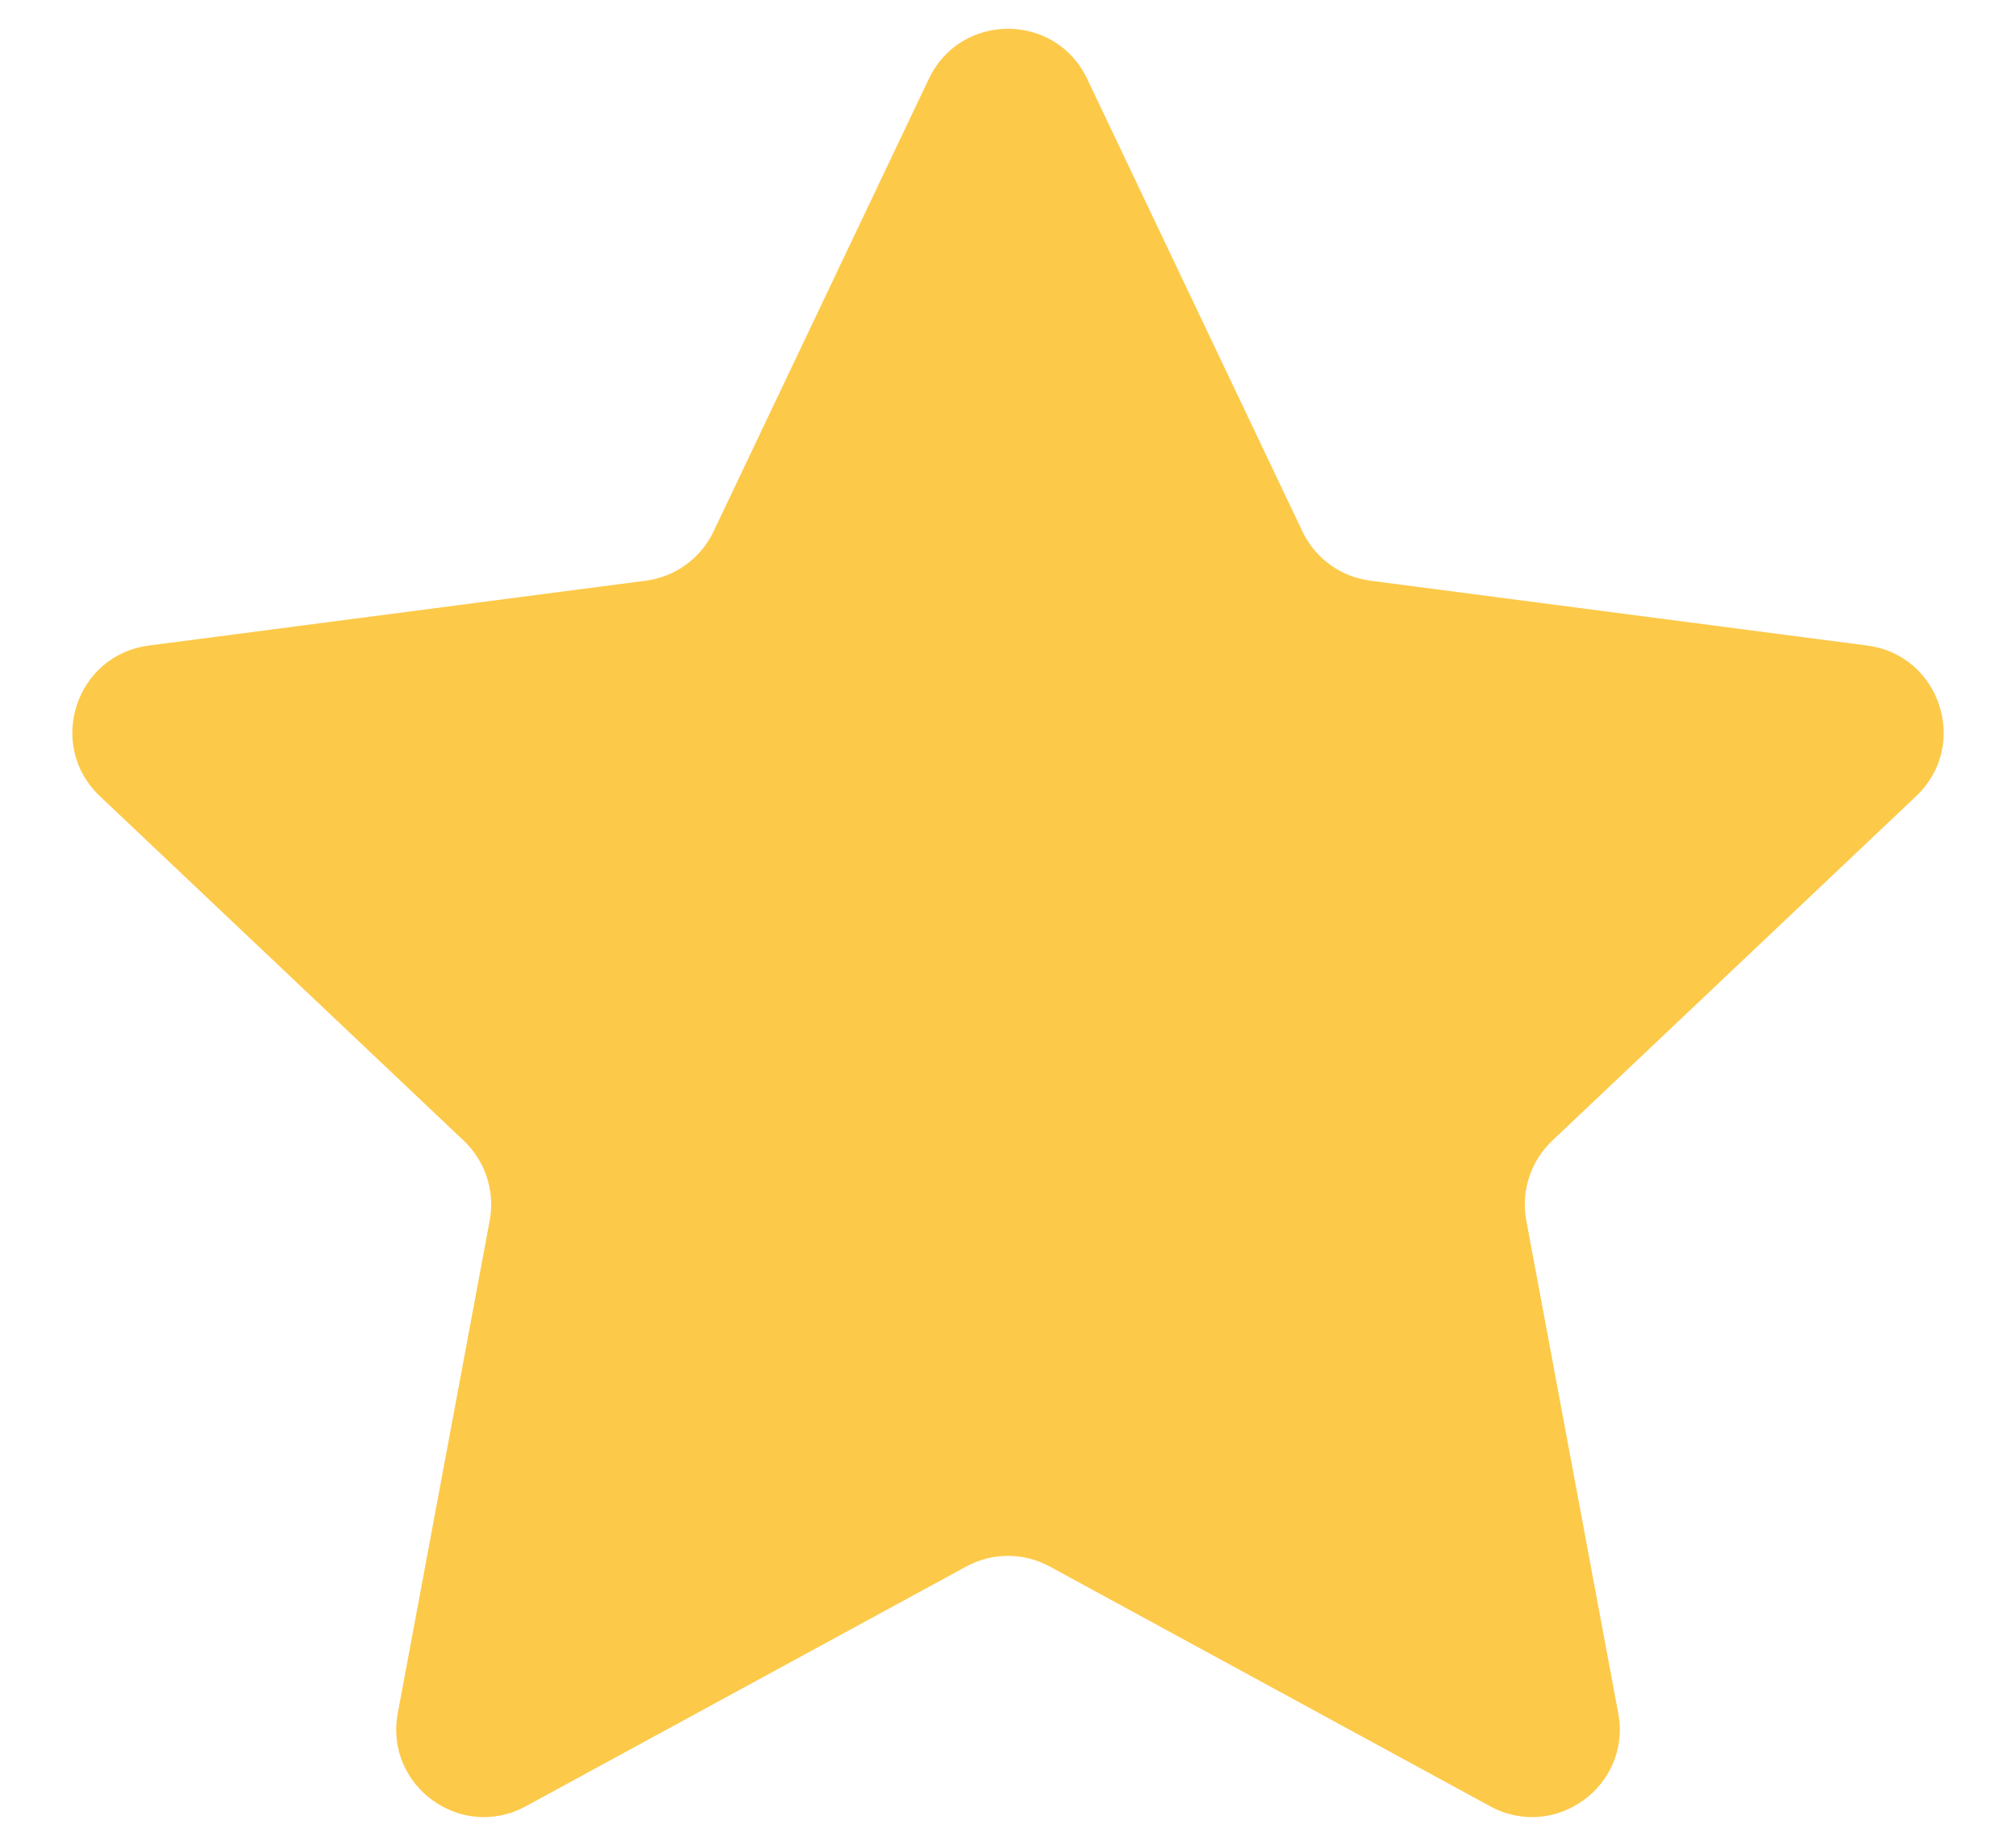 <?xml version="1.0" encoding="UTF-8"?> <svg xmlns="http://www.w3.org/2000/svg" width="23" height="21" viewBox="0 0 23 21" fill="none"><path d="M10.597 0.899C10.959 0.138 12.041 0.138 12.403 0.899L14.859 6.063C15.005 6.37 15.296 6.581 15.633 6.625L21.303 7.365C22.138 7.474 22.473 8.504 21.861 9.083L17.709 13.014C17.462 13.248 17.351 13.59 17.413 13.924L18.462 19.546C18.616 20.374 17.74 21.01 17 20.607L11.978 17.873C11.68 17.71 11.32 17.71 11.022 17.873L5.999 20.607C5.26 21.01 4.384 20.374 4.538 19.546L5.587 13.924C5.649 13.59 5.538 13.248 5.291 13.014L1.139 9.083C0.527 8.504 0.862 7.474 1.697 7.365L7.367 6.625C7.704 6.581 7.995 6.37 8.141 6.063L10.597 0.899Z" fill="#FDC949"></path></svg> 